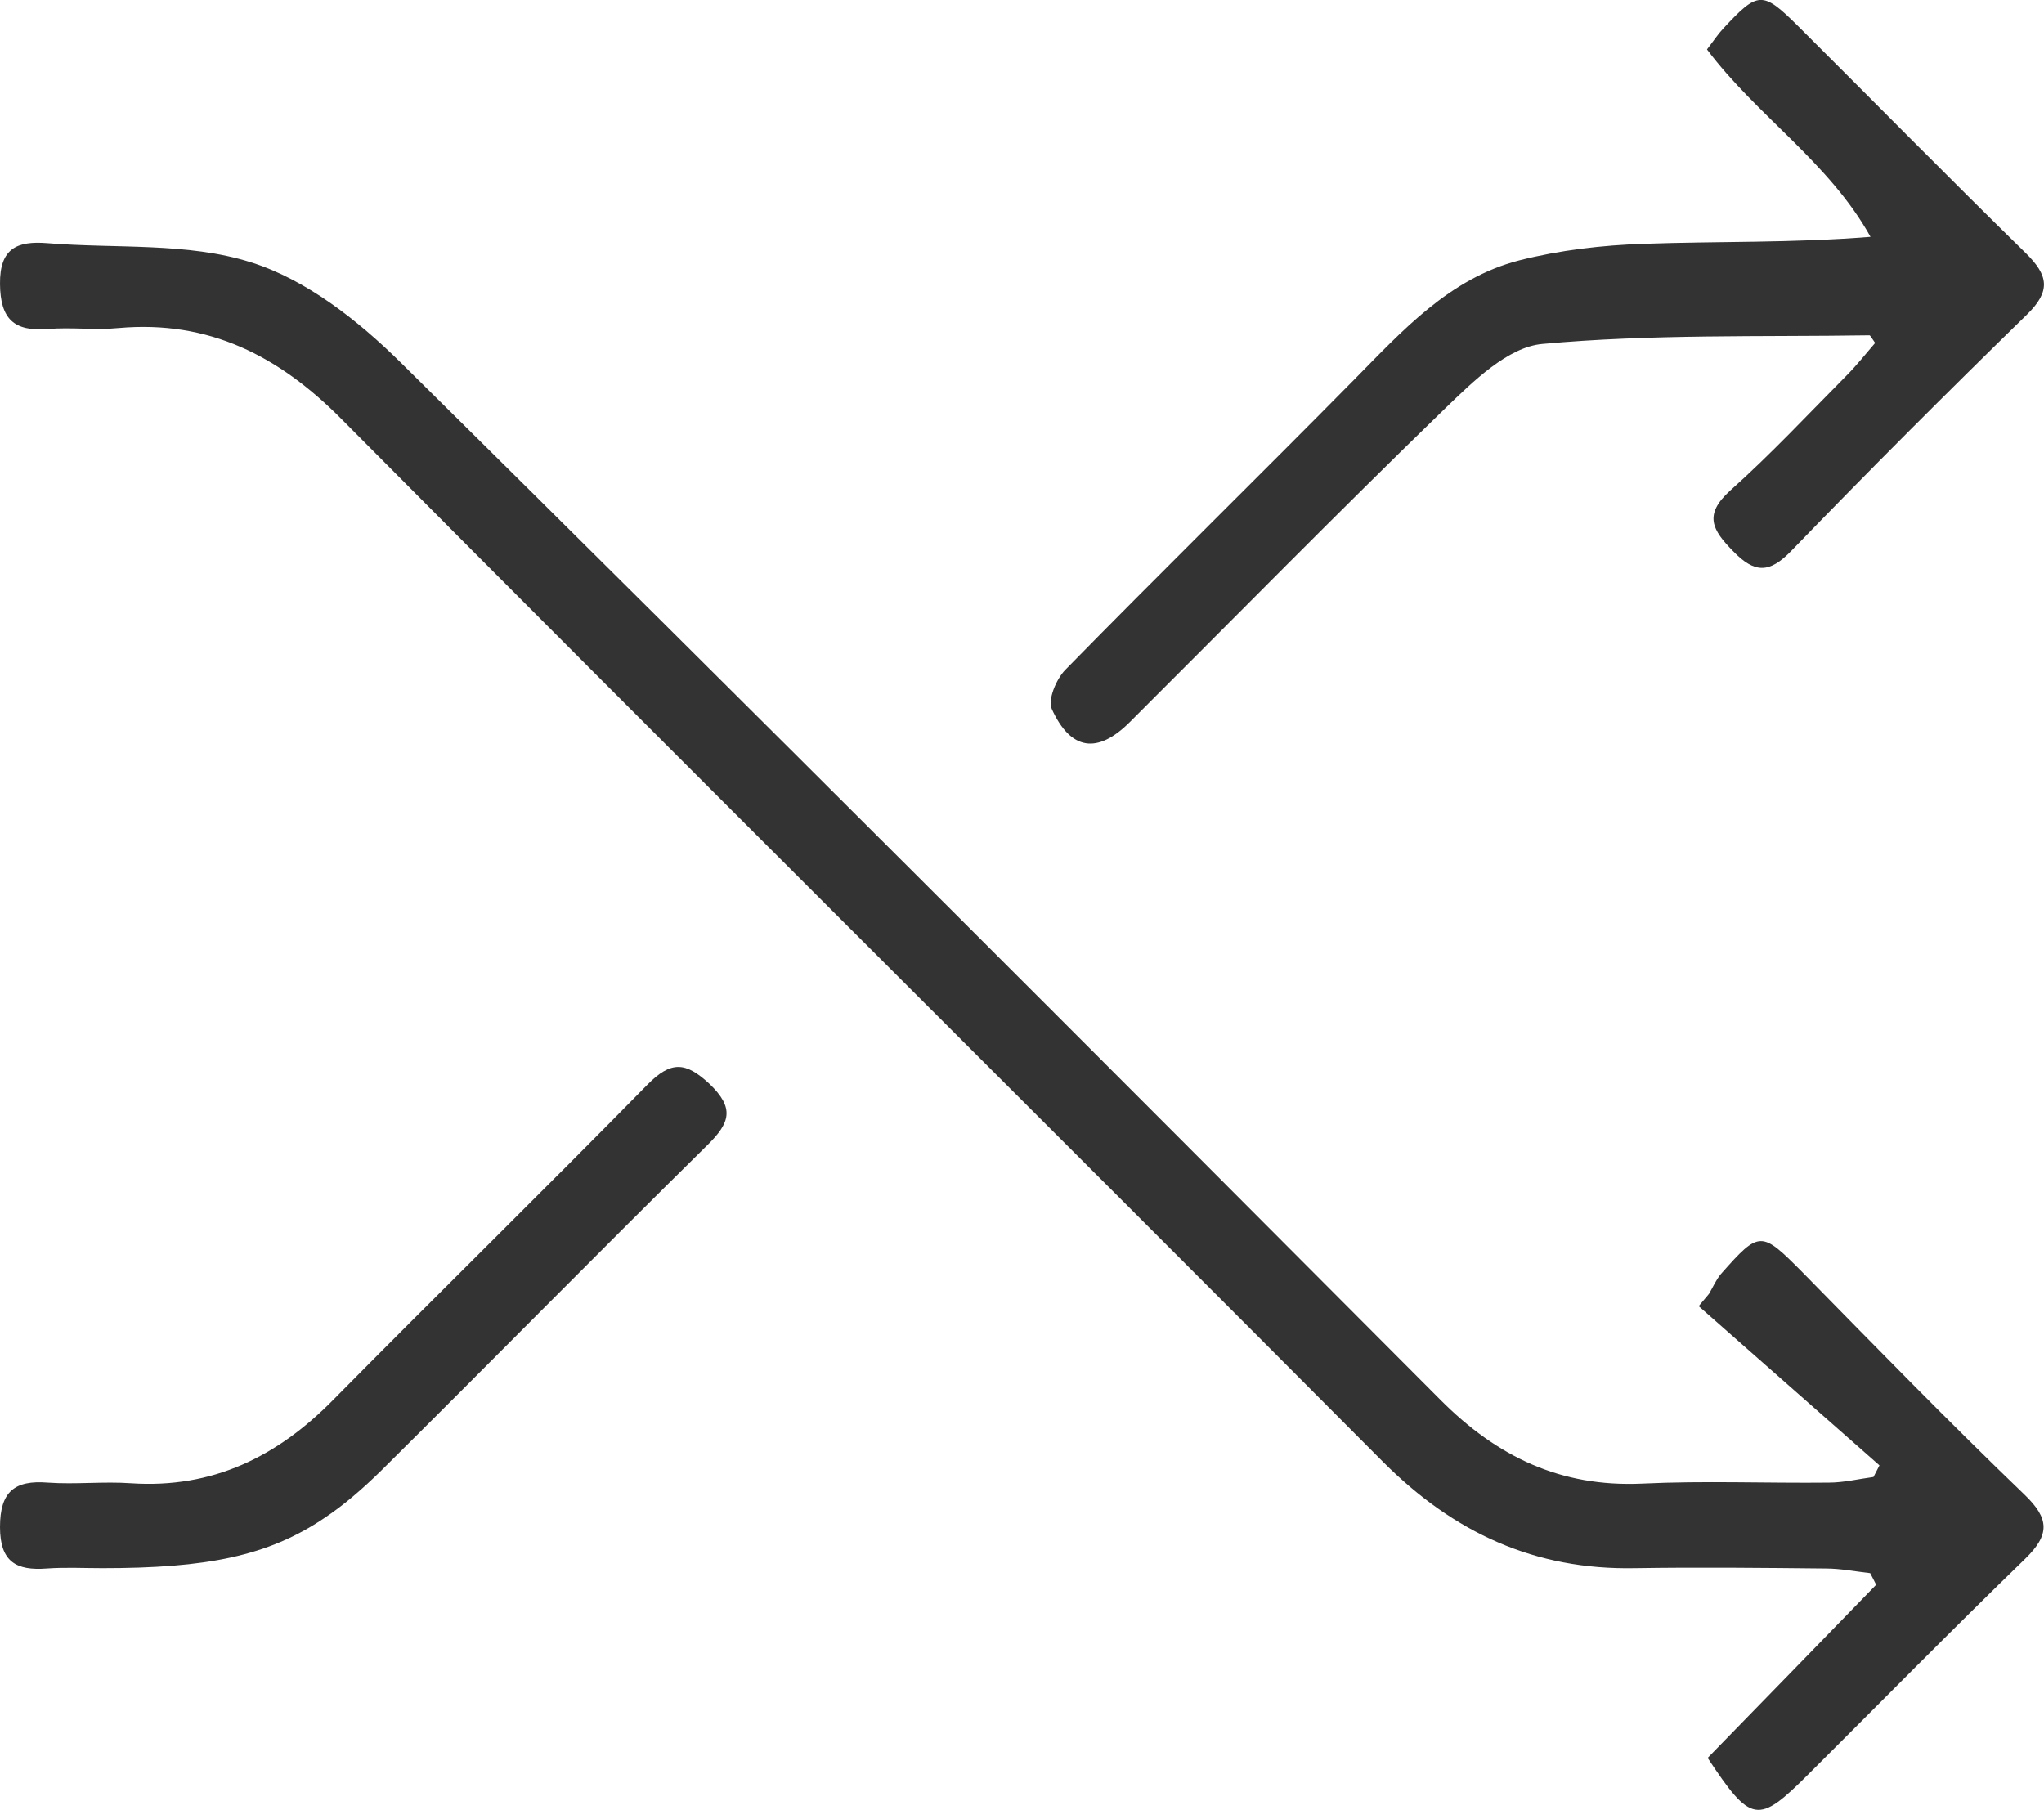 <?xml version="1.0" encoding="utf-8"?>
<!-- Generator: Adobe Illustrator 26.0.1, SVG Export Plug-In . SVG Version: 6.00 Build 0)  -->
<svg version="1.1" id="Layer_1" xmlns="http://www.w3.org/2000/svg" xmlns:xlink="http://www.w3.org/1999/xlink" x="0px" y="0px"
	 viewBox="0 0 61.62 54.57" style="enable-background:new 0 0 61.62 54.57;" xml:space="preserve">
<style type="text/css">
	.st0{fill:#333333;}
	.st1{display:none;}
	.st2{display:inline;fill:#FFFFFF;}
	.st3{display:inline;}
</style>
<path class="st0" d="M61.03,45.06c0.76,0.73,0.77,1.21,0.02,1.94c-2.21,2.14-4.36,4.33-6.54,6.5c-1.51,1.51-1.72,1.48-3.03-0.5
	c1.68-1.72,3.38-3.47,5.08-5.22c-0.06-0.12-0.12-0.24-0.18-0.35c-0.45-0.05-0.89-0.14-1.34-0.14c-1.92-0.02-3.84-0.04-5.75-0.01
	c-3.02,0.06-5.46-1.07-7.59-3.2c-10.45-10.5-20.96-20.93-31.4-31.44c-1.89-1.91-4-2.99-6.72-2.75C2.88,9.96,2.15,9.86,1.44,9.92
	C0.42,10,0.01,9.62,0,8.56c-0.01-1.08,0.52-1.3,1.42-1.23C3.48,7.5,5.65,7.3,7.57,7.91c1.66,0.52,3.22,1.75,4.49,3
	C22.56,21.29,33,31.74,43.42,42.2c1.71,1.72,3.63,2.64,6.08,2.53c1.87-0.09,3.76-0.01,5.63-0.03c0.45,0,0.9-0.11,1.35-0.17
	c0.06-0.12,0.12-0.23,0.18-0.35c-1.82-1.6-3.63-3.2-5.45-4.8c0.1-0.12,0.21-0.25,0.31-0.37c0.12-0.2,0.21-0.42,0.36-0.6
	c1.17-1.32,1.21-1.31,2.47-0.04C56.56,40.62,58.76,42.88,61.03,45.06z M34.06,21.77c3.17-3.16,6.3-6.35,9.51-9.46
	c0.84-0.81,1.89-1.85,2.93-1.94c3.27-0.3,6.57-0.21,9.86-0.26c0.02,0,0.05,0.06,0.17,0.23c-0.27,0.31-0.55,0.67-0.88,1
	c-1.15,1.16-2.27,2.36-3.49,3.45c-0.81,0.73-0.54,1.19,0.09,1.83c0.65,0.67,1.09,0.67,1.75-0.01c2.33-2.41,4.7-4.78,7.1-7.12
	c0.74-0.72,0.65-1.19-0.03-1.86c-2.31-2.26-4.58-4.57-6.87-6.85c-1.07-1.06-1.2-1.05-2.25,0.08c-0.16,0.17-0.29,0.37-0.49,0.63
	c1.5,2,3.68,3.4,4.93,5.65c-2.36,0.19-4.59,0.13-6.82,0.21c-1.26,0.04-2.55,0.19-3.77,0.5c-2.1,0.54-3.52,2.12-4.98,3.6
	c-2.89,2.93-5.83,5.81-8.71,8.75c-0.27,0.28-0.53,0.9-0.4,1.18C32.28,22.63,33.09,22.74,34.06,21.77z M19.52,32.7
	c-3.13,3.19-6.33,6.32-9.47,9.5c-1.69,1.72-3.64,2.68-6.09,2.52c-0.84-0.06-1.68,0.04-2.52-0.02C0.44,44.62,0,44.97,0,46.04
	c0,1.05,0.49,1.32,1.41,1.25c0.56-0.04,1.12-0.01,1.68-0.01c3.13,0,4.99-0.36,6.7-1.52c0.57-0.38,1.13-0.86,1.71-1.43
	c3.29-3.26,6.53-6.56,9.83-9.81c0.68-0.67,0.82-1.11,0.06-1.84C20.67,32.01,20.23,31.98,19.52,32.7z"/>
<g class="st1">
	<path class="st2" d="M172.05,45.59c2.32,0,4.64,0,6.96,0c11.27,0,22.54-0.02,33.82,0.02c1.15,0,1.55-0.32,1.49-1.49
		c-0.09-1.75-0.03-3.51-0.02-5.27c0-1.69,0.01-1.69,1.64-1.7c1.04,0,2.08-0.02,3.12,0c0.63,0.01,0.93-0.2,0.93-0.9
		c-0.02-5.91-0.02-11.82,0-17.73c0-0.67-0.24-0.95-0.9-0.94c-1.16,0.02-2.32-0.04-3.48,0.01c-1.01,0.05-1.34-0.38-1.32-1.35
		c0.04-1.84,0.01-3.67,0.01-5.51c0-1.59-0.01-1.59-1.58-1.59c-27.1,0-54.2,0.01-81.3-0.02c-1.18,0-1.56,0.28-1.55,1.53
		c0.05,11.1,0.03,22.21,0.03,33.31c0,1.63,0,1.63,1.63,1.63C145.03,45.59,158.54,45.59,172.05,45.59z"/>
	<path class="st3" d="M172.05,45.59c-13.51,0-27.02,0-40.53,0c-1.63,0-1.63-0.01-1.63-1.63c0-11.1,0.02-22.21-0.03-33.31
		c-0.01-1.24,0.37-1.53,1.55-1.53c27.1,0.03,54.2,0.02,81.3,0.02c1.57,0,1.57,0.01,1.58,1.59c0,1.84,0.03,3.68-0.01,5.51
		c-0.02,0.97,0.31,1.39,1.32,1.35c1.16-0.05,2.32,0.01,3.48-0.01c0.66-0.01,0.9,0.27,0.9,0.94c-0.02,5.91-0.02,11.82,0,17.73
		c0,0.7-0.3,0.91-0.93,0.9c-1.04-0.01-2.08,0-3.12,0c-1.63,0.01-1.64,0.01-1.64,1.7c0,1.76-0.07,3.52,0.02,5.27
		c0.06,1.16-0.34,1.49-1.49,1.49c-11.27-0.04-22.54-0.02-33.82-0.02C176.69,45.59,174.37,45.59,172.05,45.59z M172.17,11.8
		c-12.63,0-25.26,0-37.9,0c-1.66,0-1.66,0.01-1.66,1.67c0,9.27,0,18.53,0,27.8c0,1.63,0.01,1.65,1.69,1.65c25.22,0,50.45,0,75.67,0
		c1.65,0,1.67-0.02,1.67-1.68c0-9.27,0-18.53,0-27.8c0-1.63-0.01-1.64-1.69-1.64C197.35,11.8,184.76,11.8,172.17,11.8z
		 M217.25,27.37c0-2-0.03-4,0.01-5.99c0.03-1.14-0.66-1.16-1.49-1.16c-0.82,0-1.51,0.01-1.5,1.16c0.03,3.95,0.04,7.91,0,11.86
		c-0.01,1.1,0.56,1.23,1.44,1.21c0.85-0.02,1.6,0.02,1.56-1.21C217.21,31.29,217.25,29.33,217.25,27.37z"/>
	<path class="st2" d="M172.17,11.8c12.59,0,25.18,0,37.78,0c1.69,0,1.69,0.01,1.69,1.64c0,9.27,0,18.53,0,27.8
		c0,1.66-0.02,1.68-1.67,1.68c-25.22,0-50.45,0-75.67,0c-1.68,0-1.69-0.01-1.69-1.65c0-9.27,0-18.53,0-27.8
		c0-1.66,0.01-1.67,1.66-1.67C146.9,11.8,159.54,11.8,172.17,11.8z M156.68,39.94C156.68,39.94,156.68,39.94,156.68,39.94
		c6.51,0,13.03,0.01,19.54,0c1.73,0,1.81-0.05,1.41-1.77c-0.72-3.06-1.49-6.11-2.27-9.16c-1.08-4.24-2.24-8.47-3.22-12.74
		c-0.28-1.2-0.74-1.55-1.9-1.54c-11.07,0.03-22.13,0.03-33.2,0c-1.13,0-1.51,0.3-1.5,1.47c0.05,7.43,0.05,14.85,0,22.28
		c-0.01,1.15,0.33,1.5,1.48,1.49C143.58,39.92,150.13,39.94,156.68,39.94z"/>
	<path class="st2" d="M217.25,27.37c0,1.96-0.05,3.92,0.02,5.87c0.04,1.23-0.7,1.2-1.56,1.21c-0.87,0.02-1.45-0.11-1.44-1.21
		c0.04-3.95,0.04-7.91,0-11.86c-0.01-1.15,0.68-1.15,1.5-1.16c0.82,0,1.52,0.01,1.49,1.16C217.22,23.37,217.25,25.37,217.25,27.37z"
		/>
	<path class="st3" d="M156.68,39.94c-6.55,0-13.11-0.02-19.66,0.02c-1.16,0.01-1.49-0.35-1.48-1.49c0.05-7.43,0.05-14.85,0-22.28
		c-0.01-1.18,0.37-1.47,1.5-1.47c11.07,0.04,22.13,0.03,33.2,0c1.16,0,1.62,0.34,1.9,1.54c0.98,4.27,2.14,8.49,3.22,12.74
		c0.77,3.05,1.55,6.1,2.27,9.16c0.4,1.72,0.33,1.77-1.41,1.77C169.71,39.95,163.19,39.94,156.68,39.94
		C156.68,39.94,156.68,39.94,156.68,39.94z M156.25,37.21c5.59,0,11.19-0.02,16.78,0.02c1.1,0.01,1.45-0.34,1.18-1.4
		c-0.58-2.24-1.12-4.48-1.69-6.72c-0.83-3.28-1.7-6.55-2.48-9.84c-0.4-1.68-0.39-1.76-2.09-1.76c-9.39,0-18.78,0.01-28.17-0.02
		c-1.12,0-1.54,0.27-1.53,1.46c0.06,5.63,0.06,11.26,0,16.89c-0.01,1.14,0.39,1.41,1.45,1.4C145.22,37.18,150.74,37.21,156.25,37.21
		z"/>
</g>
<g class="st1">
	<path class="st2" d="M421.07,7.45c-0.45,0.19-0.87,0.34-1.25,0.54c-6.69,3.56-13.37,7.13-20.05,10.71
		c-1.78,0.96-1.78,1.65-0.02,2.74c13.9,8.63,27.8,17.24,41.68,25.9c1.04,0.65,1.85,0.56,2.85-0.01c6.41-3.66,12.84-7.28,19.26-10.92
		c2.3-1.3,2.31-1.92,0.04-3.3c-13.74-8.34-27.49-16.68-41.24-25.01C421.93,7.86,421.49,7.67,421.07,7.45z M465.21,40.85
		c0.04-0.96-0.72-1.55-1.39-1.34c-0.34,0.1-0.66,0.28-0.97,0.46c-6.17,3.5-12.36,6.99-18.51,10.54c-1.01,0.58-1.82,0.73-2.82-0.02
		c-1.08-0.81-2.29-1.45-3.44-2.17c-12.37-7.68-24.74-15.35-37.11-23.03c-1.27-0.79-2.01-0.8-2.36,0.02
		c-0.48,1.11,0.5,1.45,1.18,1.88c8.67,5.39,17.35,10.77,26.02,16.16c5.22,3.24,10.45,6.46,15.65,9.73c0.92,0.58,1.7,0.67,2.64,0.08
		c1.42-0.88,2.9-1.68,4.35-2.51c5.2-2.95,10.41-5.89,15.6-8.86C464.54,41.51,464.93,41.08,465.21,40.85z M465.13,46.51
		c-0.12-0.33-0.15-0.5-0.23-0.62c-0.67-1.03-1.43-0.51-2.17-0.1c-6.19,3.48-12.38,6.95-18.54,10.48c-0.99,0.57-1.73,0.55-2.71-0.06
		c-12.89-8.06-25.8-16.07-38.7-24.09c-0.85-0.53-1.66-1.15-2.57-1.51c-0.41-0.16-1.04,0.21-1.57,0.34c0.13,0.48,0.19,1,0.43,1.42
		c0.16,0.28,0.56,0.42,0.87,0.61c13.38,8.31,26.8,16.57,40.11,24.99c2.05,1.29,3.5,1.32,5.56,0.09c6.05-3.63,12.25-7.01,18.38-10.51
		C464.43,47.28,464.78,46.84,465.13,46.51z"/>
	<path class="st3" d="M421.07,7.45c0.42,0.22,0.86,0.41,1.26,0.66c13.75,8.33,27.5,16.67,41.24,25.01c2.27,1.38,2.26,2-0.04,3.3
		c-6.42,3.64-12.85,7.25-19.26,10.92c-1,0.57-1.8,0.66-2.85,0.01c-13.88-8.66-27.79-17.27-41.68-25.9
		c-1.76-1.09-1.76-1.78,0.02-2.74c6.68-3.58,13.36-7.15,20.05-10.71C420.2,7.79,420.62,7.65,421.07,7.45z M401.97,20.04
		c0.65,0.47,1.01,0.77,1.41,1.01c3.75,2.35,7.51,4.69,11.27,7.03c9.04,5.62,18.09,11.24,27.12,16.88c0.75,0.47,1.34,0.56,2.17,0.08
		c5.52-3.19,11.08-6.32,16.62-9.48c0.36-0.2,0.66-0.5,1.09-0.83c-0.5-0.36-0.84-0.65-1.21-0.87c-12.77-7.77-25.55-15.53-38.31-23.33
		c-0.93-0.57-1.66-0.43-2.53,0.04c-3.93,2.13-7.87,4.21-11.81,6.32C405.94,17.88,404.1,18.89,401.97,20.04z"/>
	<path class="st3" d="M465.21,40.85c-0.28,0.23-0.67,0.67-1.16,0.94c-5.19,2.97-10.4,5.91-15.6,8.86c-1.46,0.83-2.93,1.63-4.35,2.51
		c-0.94,0.58-1.72,0.49-2.64-0.08c-5.2-3.27-10.43-6.49-15.65-9.73c-8.68-5.38-17.35-10.76-26.02-16.16
		c-0.68-0.42-1.66-0.76-1.18-1.88c0.35-0.82,1.09-0.81,2.36-0.02c12.37,7.67,24.74,15.35,37.11,23.03c1.15,0.71,2.36,1.36,3.44,2.17
		c1,0.75,1.81,0.6,2.82,0.02c6.15-3.54,12.33-7.03,18.51-10.54c0.31-0.18,0.63-0.36,0.97-0.46
		C464.49,39.3,465.25,39.88,465.21,40.85z"/>
	<path class="st3" d="M465.13,46.51c-0.36,0.32-0.7,0.77-1.15,1.02c-6.13,3.5-12.33,6.87-18.38,10.51
		c-2.06,1.24-3.51,1.21-5.56-0.09c-13.32-8.42-26.73-16.68-40.11-24.99c-0.3-0.19-0.71-0.33-0.87-0.61
		c-0.24-0.42-0.29-0.94-0.43-1.42c0.53-0.13,1.16-0.5,1.57-0.34c0.91,0.36,1.72,0.99,2.57,1.51c12.91,8.02,25.82,16.03,38.7,24.09
		c0.98,0.61,1.72,0.63,2.71,0.06c6.16-3.52,12.36-6.99,18.54-10.48c0.74-0.41,1.5-0.93,2.17,0.1
		C464.99,46.02,465.01,46.18,465.13,46.51z"/>
	<path class="st2" d="M401.97,20.04c2.12-1.15,3.97-2.15,5.83-3.15c3.94-2.11,7.88-4.19,11.81-6.32c0.87-0.47,1.59-0.61,2.53-0.04
		c12.76,7.8,25.54,15.56,38.31,23.33c0.37,0.22,0.7,0.5,1.21,0.87c-0.43,0.33-0.73,0.62-1.09,0.83c-5.54,3.16-11.1,6.29-16.62,9.48
		c-0.83,0.48-1.42,0.39-2.17-0.08c-9.03-5.64-18.08-11.26-27.12-16.88c-3.76-2.34-7.52-4.68-11.27-7.03
		C402.98,20.81,402.62,20.51,401.97,20.04z M428.12,28.91c0.07-0.82,0.06-1.39,0.17-1.94c0.14-0.73-0.02-1.41-0.77-1.48
		c-0.45-0.04-1.1,0.37-1.4,0.77c-0.71,0.98-0.44,2.07,0.03,3.08c0.39,0.83,0.42,1.47-0.43,2.04c-0.66,0.45-1.01,1.17-0.39,1.83
		c0.61,0.65,1.34,0.34,1.89-0.23c0.6-0.62,1.11-0.65,1.86-0.13c1.65,1.12,3.3,1.05,4.54-0.01c1.07-0.92,1.24-2.36,0.48-4.19
		c-0.56-1.36-0.18-2.08,1.47-2.5c0,0.46-0.01,0.89,0,1.32c0.03,0.79,0.44,1.32,1.23,1.33c0.83,0.01,1.2-0.57,1.2-1.34
		c0-0.55,0.05-1.19-0.2-1.64c-0.6-1.11-0.58-1.93,0.45-2.8c0.3-0.25,0.09-1.1,0.11-1.67c-0.5,0.04-1.2-0.12-1.47,0.15
		c-0.86,0.84-1.58,0.85-2.63,0.28c-1.18-0.64-2.5-0.57-3.59,0.37c-0.97,0.82-1.08,1.93-0.76,3.07
		C430.56,27.37,430.49,27.59,428.12,28.91z"/>
	<path class="st3" d="M428.12,28.91c2.36-1.32,2.44-1.54,1.82-3.71c-0.32-1.14-0.21-2.25,0.76-3.07c1.09-0.93,2.41-1.01,3.59-0.37
		c1.05,0.57,1.76,0.56,2.63-0.28c0.28-0.27,0.97-0.11,1.47-0.15c-0.02,0.57,0.19,1.42-0.11,1.67c-1.03,0.87-1.05,1.7-0.45,2.8
		c0.24,0.45,0.2,1.09,0.2,1.64c0,0.77-0.37,1.36-1.2,1.34c-0.8-0.01-1.21-0.54-1.23-1.33c-0.01-0.42,0-0.85,0-1.32
		c-1.65,0.42-2.03,1.14-1.47,2.5c0.76,1.83,0.59,3.27-0.48,4.19c-1.24,1.07-2.89,1.13-4.54,0.01c-0.75-0.51-1.26-0.49-1.86,0.13
		c-0.55,0.57-1.28,0.88-1.89,0.23c-0.62-0.66-0.27-1.38,0.39-1.83c0.84-0.57,0.82-1.21,0.43-2.04c-0.47-1-0.74-2.1-0.03-3.08
		c0.29-0.4,0.95-0.81,1.4-0.77c0.75,0.07,0.9,0.74,0.77,1.48C428.19,27.52,428.19,28.09,428.12,28.91z M431.55,29.22
		c-0.53,0.58-0.97,1.07-1.41,1.55c0.29,0.11,0.65,0.37,0.87,0.29C431.73,30.8,432.05,30.27,431.55,29.22z"/>
	<path class="st2" d="M431.55,29.22c0.5,1.04,0.18,1.58-0.54,1.84c-0.22,0.08-0.58-0.18-0.87-0.29
		C430.58,30.29,431.02,29.81,431.55,29.22z"/>
</g>
<g class="st1">
	<path class="st3" d="M312.29-13.39c-0.01,0-0.02,0-0.03,0c-10.42,0-18.91,8.46-18.93,18.86c-0.03,10.41,8.41,18.92,18.81,18.96
		c0.03,0,0.06,0,0.09,0c5.02,0,9.76-1.95,13.33-5.5c3.59-3.57,5.58-8.31,5.59-13.36c0.01-5.04-1.95-9.79-5.52-13.38
		C322.06-11.4,317.32-13.38,312.29-13.39z M312.24,22.38C312.24,22.38,312.23,22.38,312.24,22.38c-4.51,0-8.74-1.77-11.93-4.96
		c-3.19-3.2-4.94-7.43-4.93-11.92c0.02-9.28,7.58-16.83,16.85-16.83c0,0,0.01,0,0.01,0c4.5,0,8.74,1.77,11.93,4.96
		c3.19,3.2,4.94,7.43,4.93,11.92C329.07,14.84,321.51,22.38,312.24,22.38z"/>
	<path class="st3" d="M292.76,41.55h-17.29c-0.95,0-1.31,0.35-1.31,1.3v17.35c0,0.95,0.36,1.3,1.31,1.3h17.24
		c1.07,0,1.39-0.32,1.39-1.38l0-17.24C294.1,41.89,293.75,41.55,292.76,41.55z M282.64,43.63h2.99v5.54h-2.99V43.63z M292.01,59.41
		h-15.77V43.64h4.31l0,2.5c0,1.3,0,2.61,0,3.91c0,0.84,0.38,1.22,1.23,1.22c1.58,0,3.16,0,4.74,0c0.81,0,1.19-0.38,1.2-1.2
		c0-1.29,0-2.58,0-3.87l0-2.57h4.29V59.41z"/>
	<path class="st3" d="M330.37,58.95c0.01,0.53,0.01,1.05,0.01,1.57c0,0.58,0.45,0.96,1.16,0.96c5.87,0,11.74,0,17.61,0
		c0.77,0,1.16-0.4,1.16-1.18l0-0.77c0.01-1.46,0.01-2.92-0.01-4.38c-0.02-1.42-0.34-2.78-0.96-4.05c-1.03-2.14-2.62-3.72-4.85-4.8
		l-0.32-0.16l0.25-0.25c1.69-1.65,2.04-3.42,2.04-4.61c0-1.65-0.68-3.24-1.85-4.37c-1.21-1.17-2.75-1.75-4.29-1.75
		c-1.46,0-2.92,0.53-4.11,1.58c-1.22,1.09-1.98,2.75-2.02,4.43c-0.03,1.21,0.29,3.01,2.01,4.7l0.18,0.18l-0.19,0.18
		c-0.03,0.04-0.07,0.08-0.13,0.11c-0.05,0.03-0.11,0.06-0.16,0.08l-0.12,0.06c-3.18,1.74-4.97,4.31-5.31,7.64
		C330.34,55.71,330.35,57.36,330.37,58.95z M336.26,41.33c-0.01-1.09,0.42-2.13,1.2-2.91c0.77-0.78,1.8-1.2,2.88-1.2
		c0,0,0.01,0,0.01,0c2.24,0.01,4.07,1.84,4.07,4.08c0,2.24-1.82,4.08-4.07,4.08c0,0-0.01,0-0.01,0
		C338.11,45.38,336.28,43.56,336.26,41.33z M332.41,59.15c0.04-0.67,0.03-1.35,0.02-2.01c-0.03-1.72-0.05-3.51,0.77-5.21
		c1.53-3.18,4.98-4.93,8.56-4.36c3.29,0.53,6.03,3.4,6.37,6.69c0.11,1.11,0.08,2.25,0.06,3.36c-0.01,0.51-0.03,1.03-0.03,1.55v0.25
		H332.4L332.41,59.15z"/>
	<path class="st3" d="M324.53,49.86c0.4,0.21,0.79,0.16,1.22-0.17c0.67-0.5,1.34-1.01,2.02-1.51c0.95-0.71,1.89-1.42,2.83-2.13
		c0.36-0.27,0.55-0.59,0.55-0.92c0-0.33-0.2-0.65-0.57-0.93c-0.9-0.68-1.81-1.36-2.71-2.04c-0.71-0.53-1.43-1.07-2.14-1.6
		c-0.42-0.31-0.79-0.37-1.18-0.17c-0.4,0.2-0.58,0.53-0.58,1.04c0,0.54,0,1.08,0,1.65l0,1.02h-0.25c-0.25,0-0.5,0-0.74-0.01
		c-0.57-0.01-1.1-0.01-1.63,0.02c-0.57,0.03-0.93-0.18-1.2-0.73c-1.03-2.13-2.1-4.24-3.13-6.28c-0.31-0.62-0.87-0.83-1.44-0.55
		c-0.37,0.18-0.49,0.52-0.64,1.01l-1.74,5.86c-0.12,0.4-0.25,0.81-0.38,1.21l-0.4,1.26l-0.23-0.79c-0.46-1.57-0.82-3.13-1.17-4.63
		l-0.27-1.15c-0.44-1.91-0.88-3.83-1.32-5.74c-0.11-0.46-0.29-0.72-0.6-0.87c-0.29-0.13-0.57-0.15-0.82-0.04
		c-0.29,0.12-0.52,0.41-0.65,0.81c-1.35,4.01-2.38,7.09-3.32,9.98c-0.15,0.46-0.4,0.65-0.89,0.65c-0.01,0-0.01,0-0.02,0
		c-1.38-0.01-2.77-0.01-4.15-0.01l-1.79,0v2.05l1.79,0c1.88,0,3.74,0,5.6-0.01c0.46,0,0.78-0.24,0.93-0.68
		c0.31-0.89,0.61-1.78,0.9-2.67l1.69-5.07l0.32,0.81c0.04,0.1,0.07,0.17,0.09,0.25l2.13,9.24c0.18,0.79,0.36,1.61,0.57,2.4
		c0.1,0.39,0.36,0.69,0.7,0.8c0.28,0.1,0.57,0.05,0.81-0.13c0.24-0.18,0.47-0.54,0.59-0.96c0.5-1.6,0.98-3.21,1.45-4.82l0.62-2.1
		c0.15-0.52,0.31-1.03,0.48-1.58l0.4-1.31l0.38,0.67c0.05,0.09,0.09,0.15,0.12,0.21l0.58,1.15c0.49,0.98,0.99,1.96,1.46,2.95
		c0.29,0.62,0.71,0.88,1.41,0.86c0.8-0.02,1.59-0.02,2.43-0.01c0.35,0,0.71,0,1.06,0h0.25l0,1.01c0,0.56,0,1.09,0,1.63
		C323.98,49.32,324.15,49.66,324.53,49.86z M326.07,43.38l2.33,1.75l-2.33,1.75V43.38z"/>
	<path class="st3" d="M315.63,10.37c0.53,0.53,1.06,1.07,1.58,1.61l0.46,0.47l1.48-1.48l-1.18-1.18c-1.43-1.43-2.85-2.84-4.28-4.25
		c-0.31-0.3-0.43-0.62-0.43-1.06c0.01-2.88,0.01-5.77,0.01-8.65v-2.79h-2.05c0,0.02,0,0.03,0,0.05v3.51c0,2.93,0,5.85,0,8.78
		c0,0.4,0.14,0.72,0.47,1.04C313,7.73,314.31,9.05,315.63,10.37z"/>
</g>
</svg>
